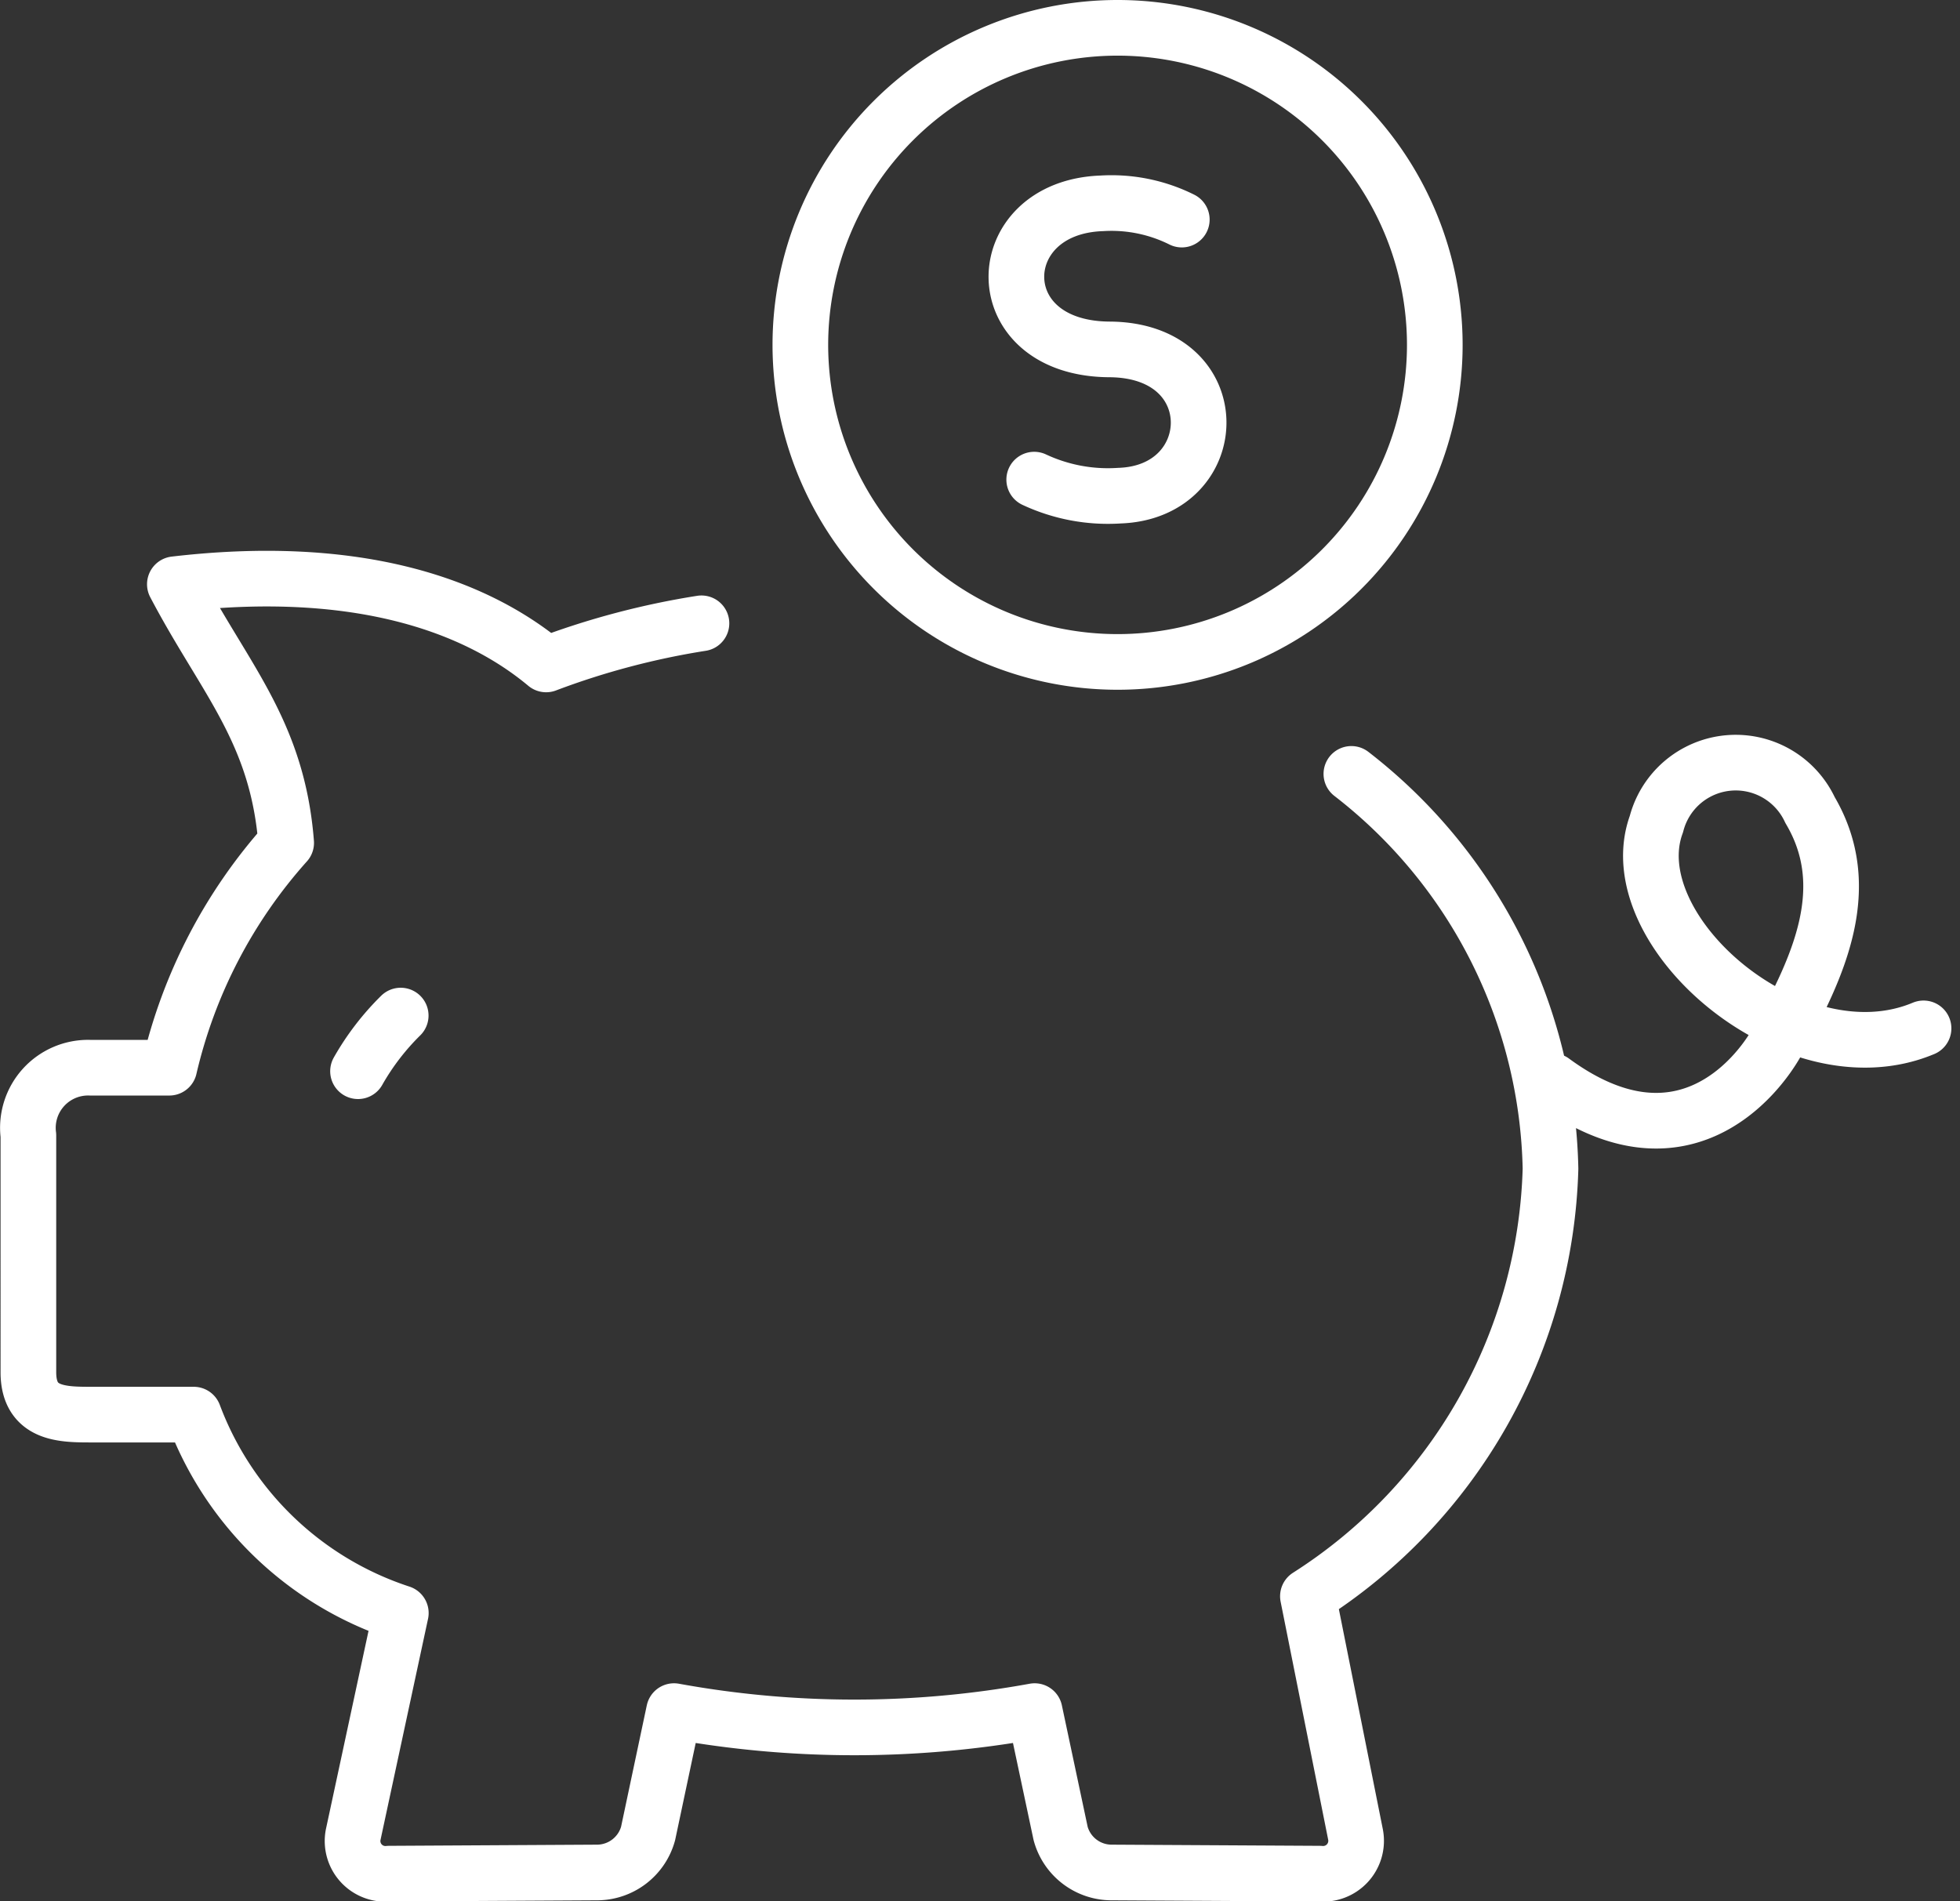 <?xml version="1.0" encoding="UTF-8"?><svg xmlns="http://www.w3.org/2000/svg" width="35.218" height="34.165" viewBox="0 0 35.218 34.165">
  <rect x="0" y="0" width="35.218" height="34.165" fill="#333333" stroke="none"/>
  <g data-name="Groupe 2932" transform="translate(-1591.5 -1262.688)">
    <path data-name="Tracé 592" d="M530.919,3.157a9.205,9.205,0,0,1,3.578,7.095,9.418,9.418,0,0,1-4.359,7.683l.856,4.285a.593.593,0,0,1-.644.7l-3.755-.021a.95.95,0,0,1-.9-.7l-.467-2.2a18.061,18.061,0,0,1-6.48,0l-.466,2.2a.953.953,0,0,1-.9.7l-3.755.021a.59.59,0,0,1-.644-.7l.856-3.983a5.946,5.946,0,0,1-3.721-3.566h-1.833c-.523,0-1.138,0-1.138-.762V9.654a1.081,1.081,0,0,1,1.108-1.217h1.424a9.165,9.165,0,0,1,2.1-4.041c-.158-2.01-1.108-2.947-2-4.647,3.161-.37,5.325.318,6.671,1.441a14.081,14.081,0,0,1,2.791-.739M541.2,7.73c-2.343.982-5.5-1.765-4.8-3.671a1.472,1.472,0,0,1,2.76-.253c.815,1.379.175,2.795-.6,4.179-.344.611-1.718,2.385-4.026.691" transform="translate(1084.863 1273.438)" fill="none" stroke="#fff" stroke-linecap="round" stroke-linejoin="round" stroke-width="1"/>
    <path data-name="Tracé 593" d="M526.718-10.25a5.7,5.7,0,0,1,5.7,5.7,5.7,5.7,0,0,1-5.7,5.695,5.7,5.7,0,0,1-5.7-5.695,5.7,5.7,0,0,1,5.7-5.7Z" transform="translate(1084.863 1273.438)" fill="none" stroke="#fff" stroke-miterlimit="22.926" stroke-width="1"/>
    <path data-name="Tracé 594" d="M525.22-2.131a3.124,3.124,0,0,0,1.532.288c1.88-.063,1.972-2.615-.177-2.628-2.248-.012-2.172-2.555-.14-2.625a2.83,2.83,0,0,1,1.437.292M513.837,7.5a4.55,4.55,0,0,0-.767,1" transform="translate(1084.863 1273.438)" fill="none" stroke="#fff" stroke-linecap="round" stroke-linejoin="round" stroke-width="1"/>
  </g>
</svg>
